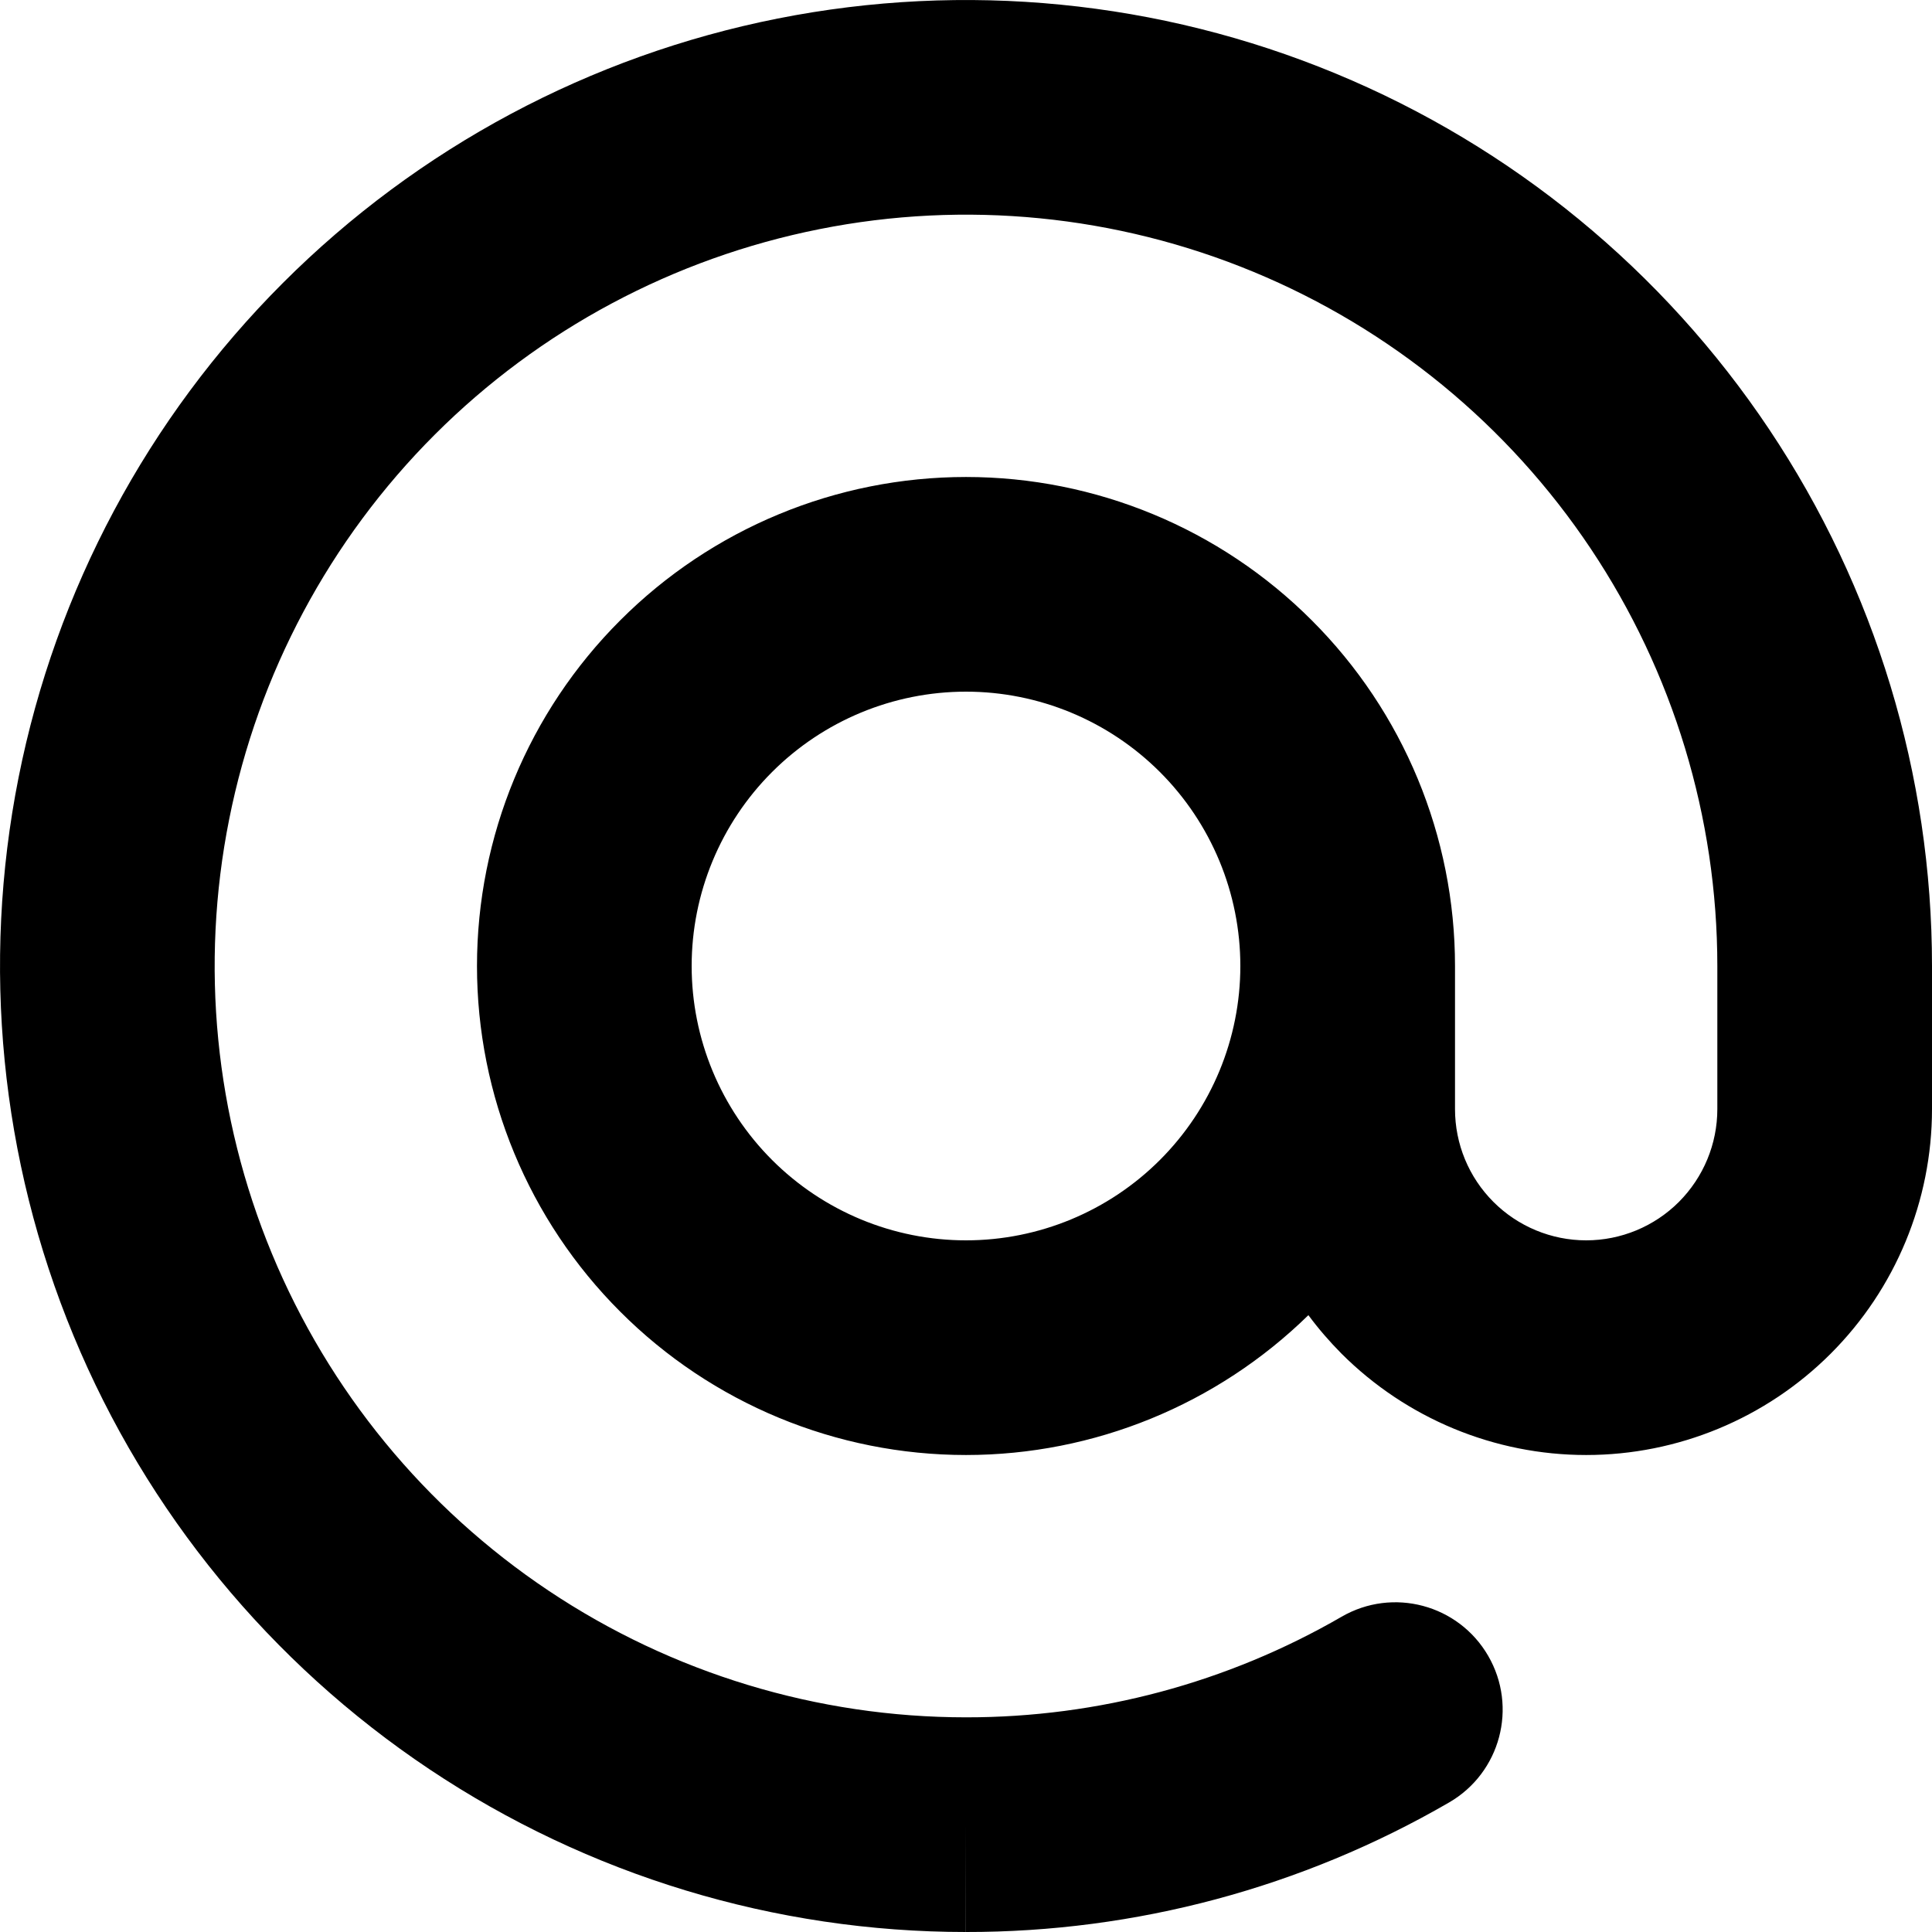 <svg viewBox="0 0 18 18"><path fill-rule="evenodd" clip-rule="evenodd" d="M7.244 0.173C8.99 -0.174 10.8 0.004 12.444 0.685C14.089 1.366 15.494 2.52 16.483 4C17.472 5.48 18 7.22 18 9V10.333C18 11.188 17.66 12.008 17.056 12.612C16.452 13.216 15.632 13.556 14.778 13.556C13.923 13.556 13.104 13.216 12.499 12.612C12.387 12.499 12.283 12.379 12.19 12.253C11.338 13.087 10.193 13.556 9 13.556C7.792 13.556 6.633 13.076 5.779 12.221C4.924 11.367 4.444 10.208 4.444 9C4.444 7.792 4.924 6.633 5.779 5.779C6.633 4.924 7.792 4.444 9 4.444C10.208 4.444 11.367 4.924 12.221 5.779C13.076 6.633 13.556 7.792 13.556 9V10.333C13.556 10.658 13.684 10.968 13.914 11.198C14.143 11.427 14.454 11.556 14.778 11.556C15.102 11.556 15.413 11.427 15.642 11.198C15.871 10.968 16 10.658 16 10.333V9C16 7.616 15.589 6.262 14.82 5.111C14.051 3.96 12.958 3.063 11.679 2.533C10.4 2.003 8.992 1.864 7.634 2.135C6.277 2.405 5.029 3.071 4.05 4.05C3.071 5.029 2.405 6.277 2.135 7.634C1.864 8.992 2.003 10.4 2.533 11.679C3.063 12.958 3.96 14.051 5.111 14.82C6.262 15.589 7.616 16 9 16L9.001 16C10.23 16.001 11.436 15.678 12.499 15.063C12.977 14.786 13.588 14.949 13.865 15.427C14.142 15.905 13.979 16.516 13.501 16.793C12.133 17.586 10.58 18.002 8.999 18L9 17V18C9 18 8.999 18 8.999 18C7.219 18 5.48 17.472 4 16.483C2.52 15.494 1.366 14.089 0.685 12.444C0.004 10.8 -0.174 8.99 0.173 7.244C0.52 5.498 1.377 3.895 2.636 2.636C3.895 1.377 5.498 0.52 7.244 0.173ZM11.556 9C11.556 8.322 11.286 7.672 10.807 7.193C10.328 6.714 9.678 6.444 9 6.444C8.322 6.444 7.672 6.714 7.193 7.193C6.714 7.672 6.444 8.322 6.444 9C6.444 9.678 6.714 10.328 7.193 10.807C7.672 11.286 8.322 11.556 9 11.556C9.678 11.556 10.328 11.286 10.807 10.807C11.286 10.328 11.556 9.678 11.556 9Z"/></svg>